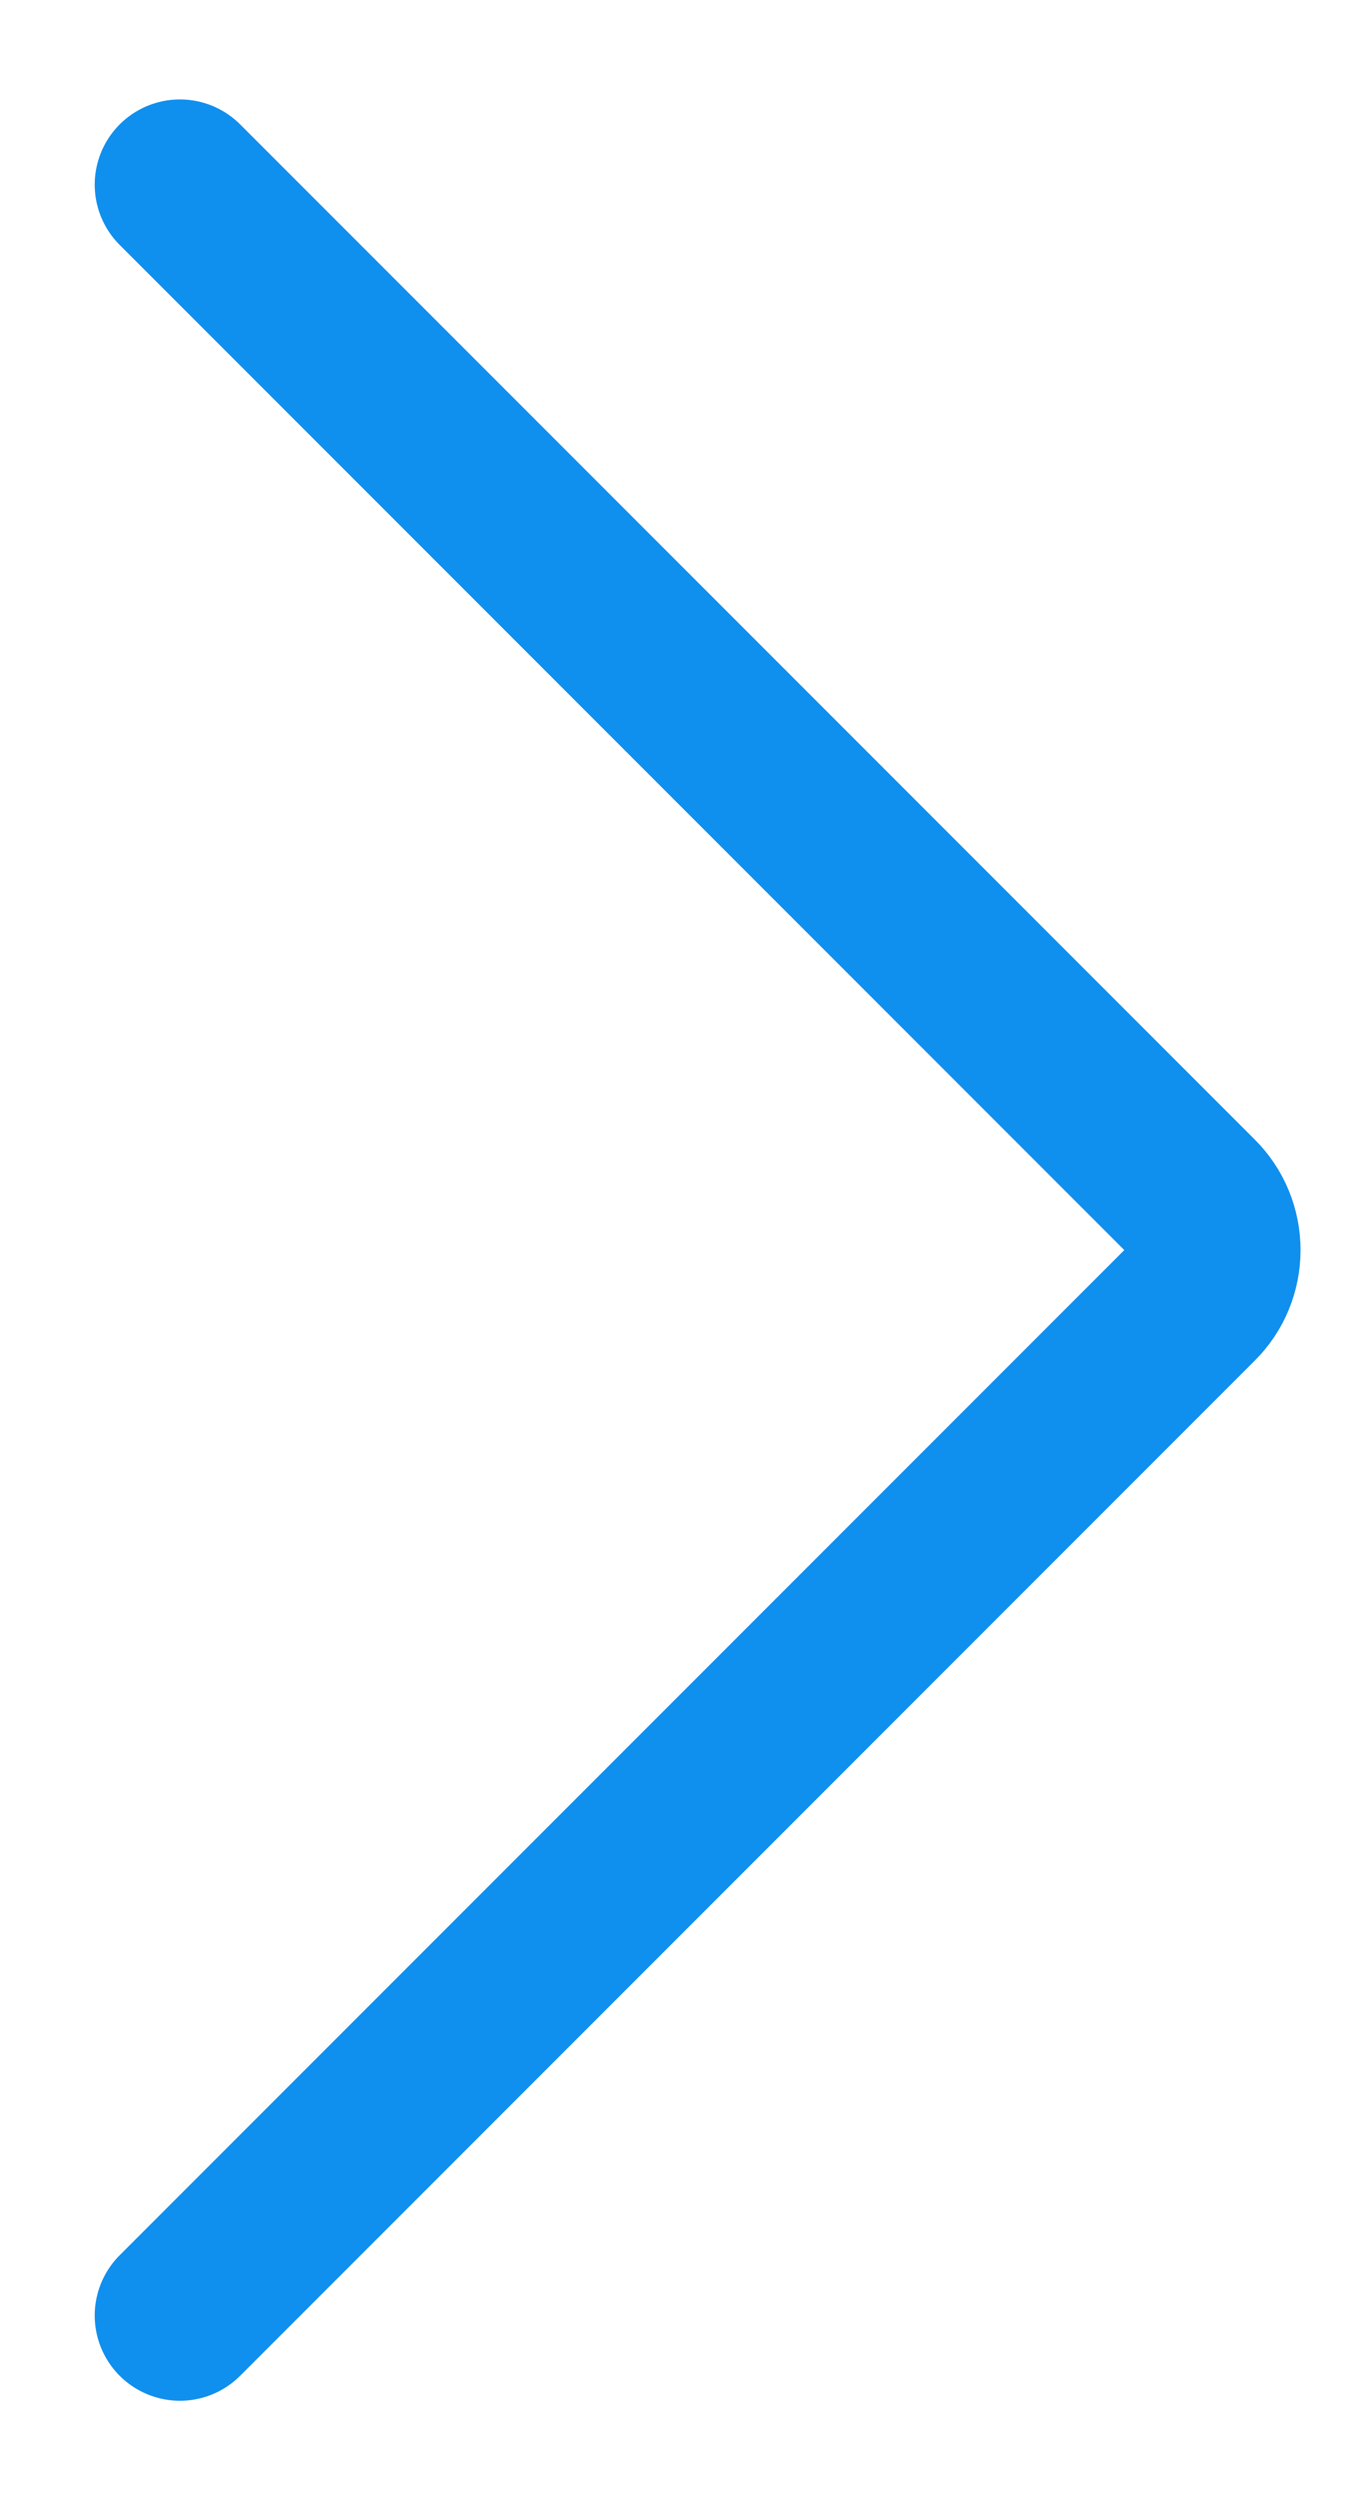 <svg width="12" height="22" viewBox="0 0 12 22" fill="none" xmlns="http://www.w3.org/2000/svg">
    <path
            d="M1.584 1.625L10.517 10.558C10.635 10.675 10.7 10.834 10.7 11C10.7 11.166 10.635 11.325 10.517 11.442L1.584 20.375"
            stroke="#0F8FEE"
            stroke-width="1.5"
            stroke-linecap="round"
            stroke-linejoin="round"
    />
</svg>